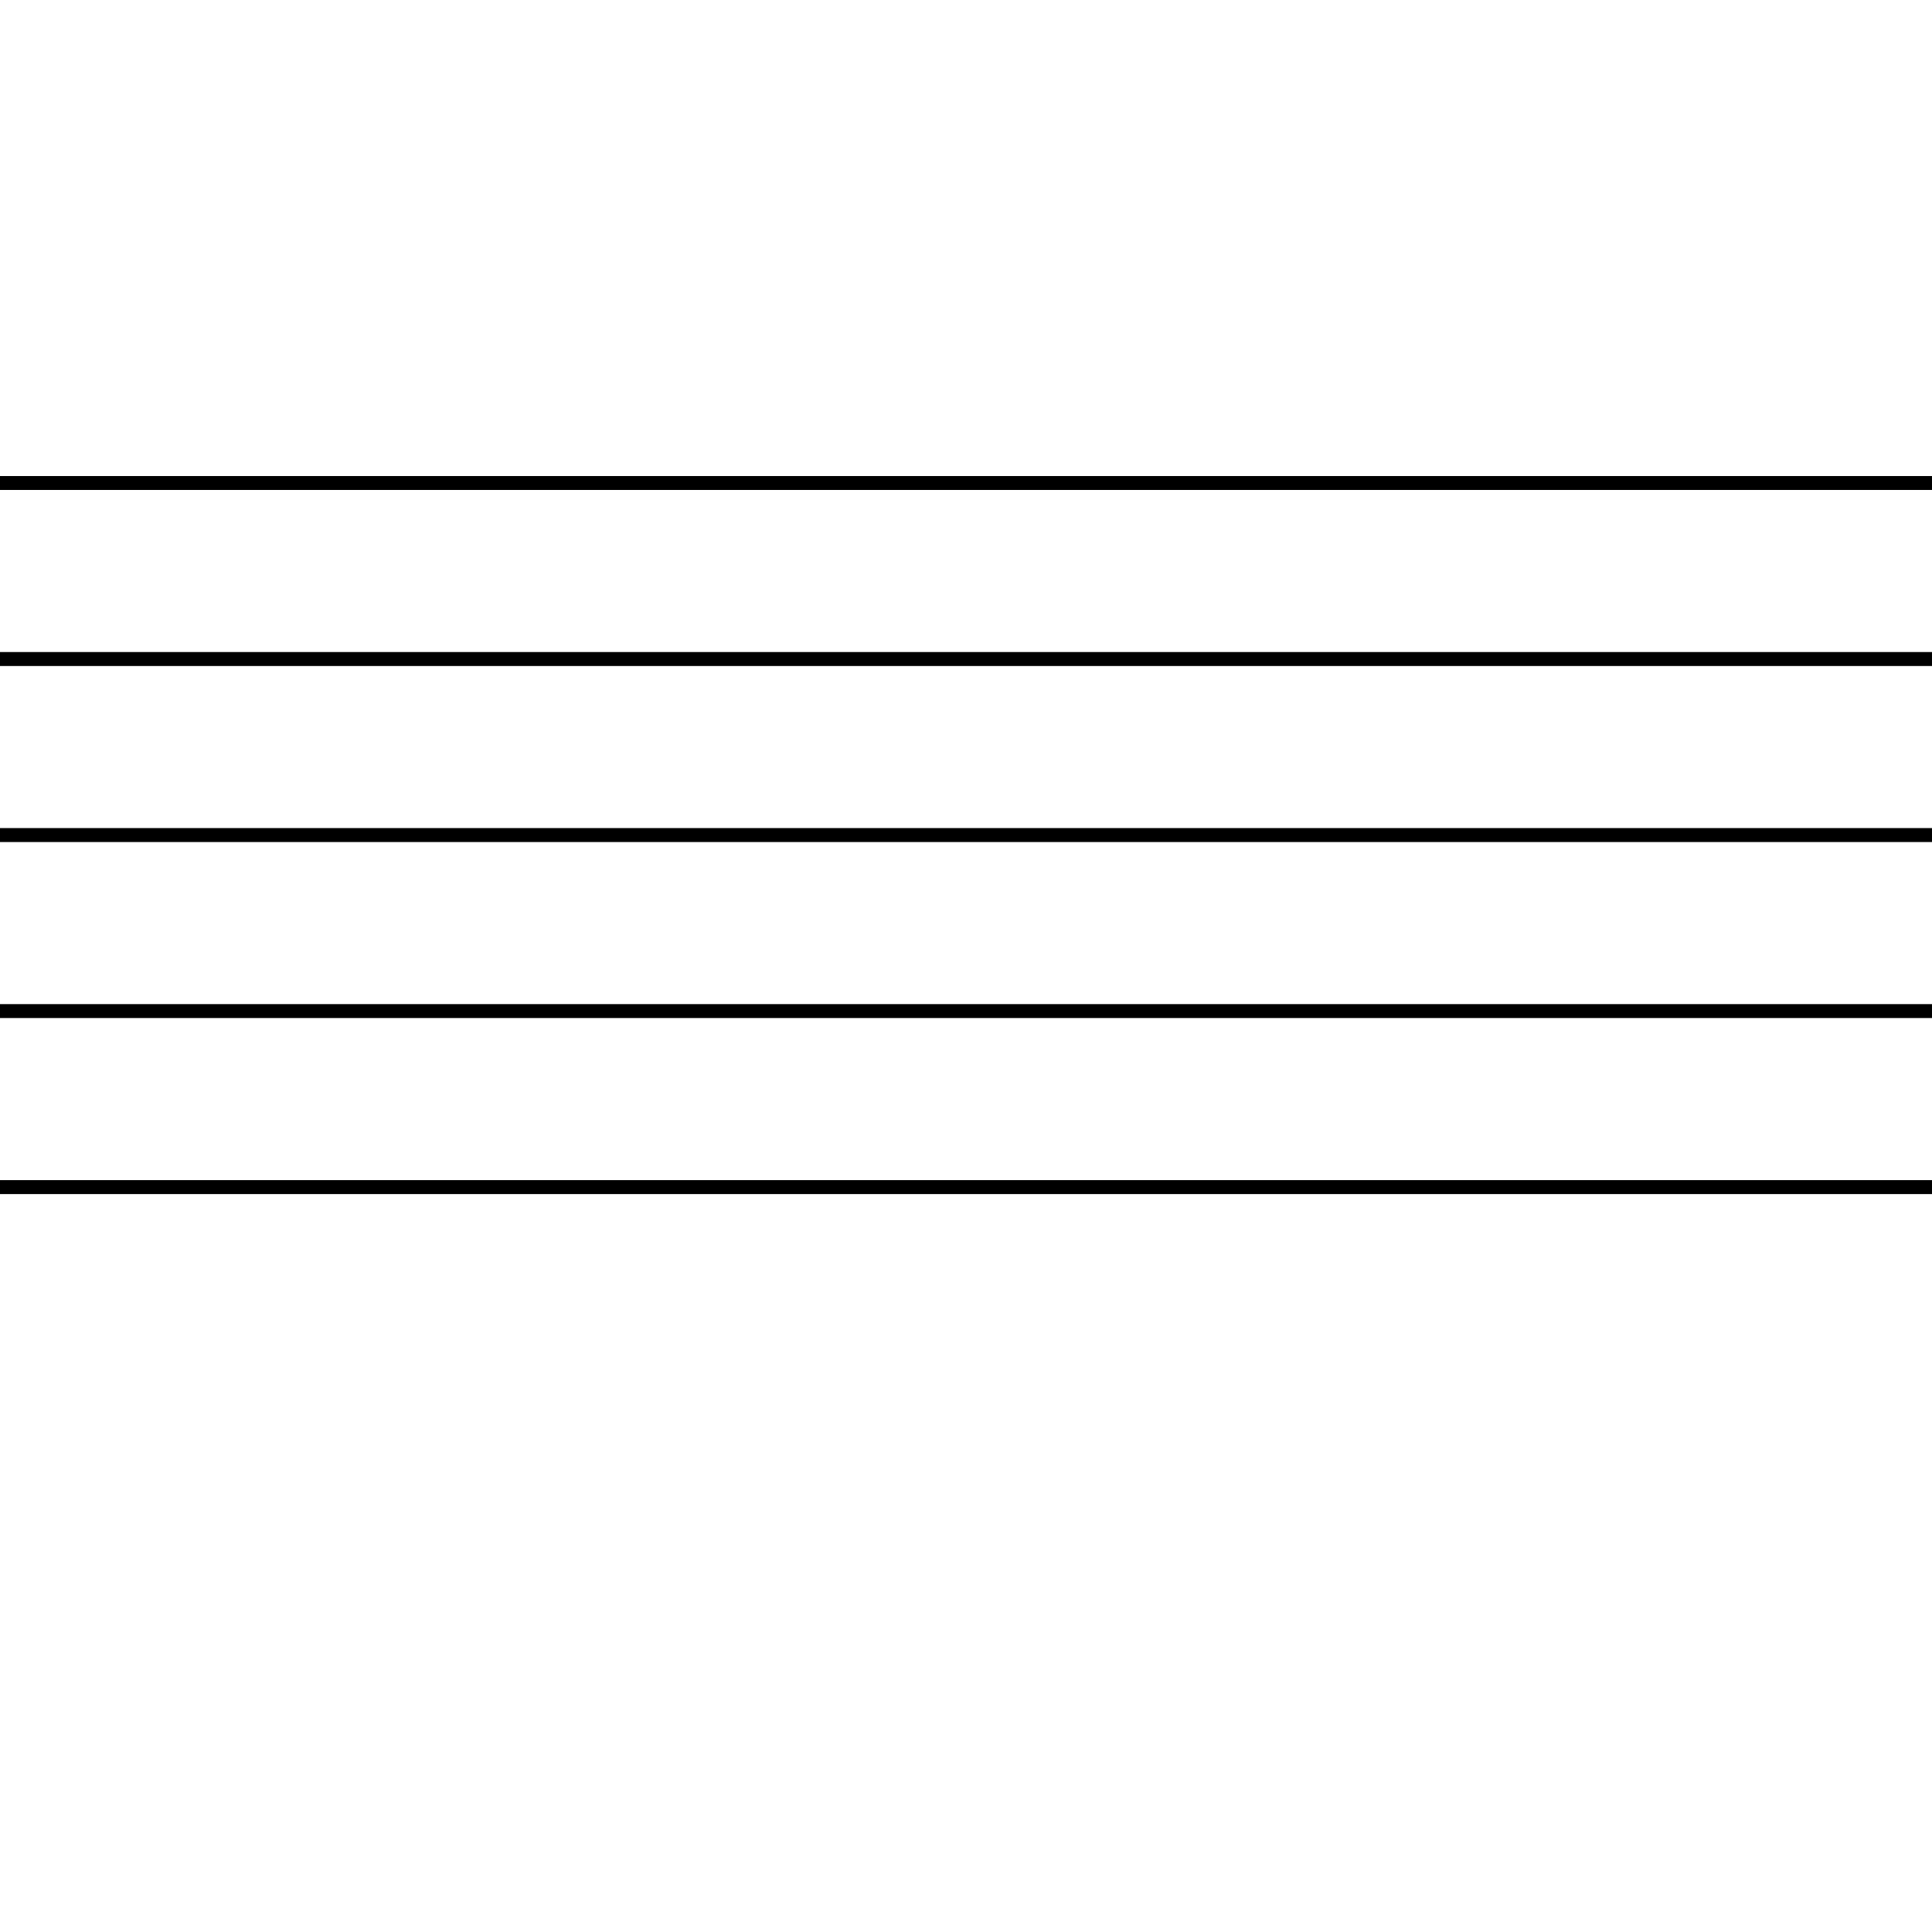 <?xml version="1.0" encoding="UTF-8"?>
<svg id="Ebene_1" data-name="Ebene 1" xmlns="http://www.w3.org/2000/svg" viewBox="0 0 72 72">
  <defs>
    <style>
      .cls-1 {
        fill: none;
        stroke: #000;
        stroke-linejoin: bevel;
        stroke-width: .52px;
      }
    </style>
  </defs>
  <line class="cls-1" x1="-71.99" y1="18" x2="144" y2="18"/>
  <line class="cls-1" x1="-71.99" y1="24.56" x2="144" y2="24.56"/>
  <line class="cls-1" x1="-71.99" y1="31.12" x2="144" y2="31.12"/>
  <line class="cls-1" x1="-71.99" y1="37.68" x2="144" y2="37.68"/>
  <line class="cls-1" x1="-71.99" y1="44.24" x2="144" y2="44.24"/>
</svg>